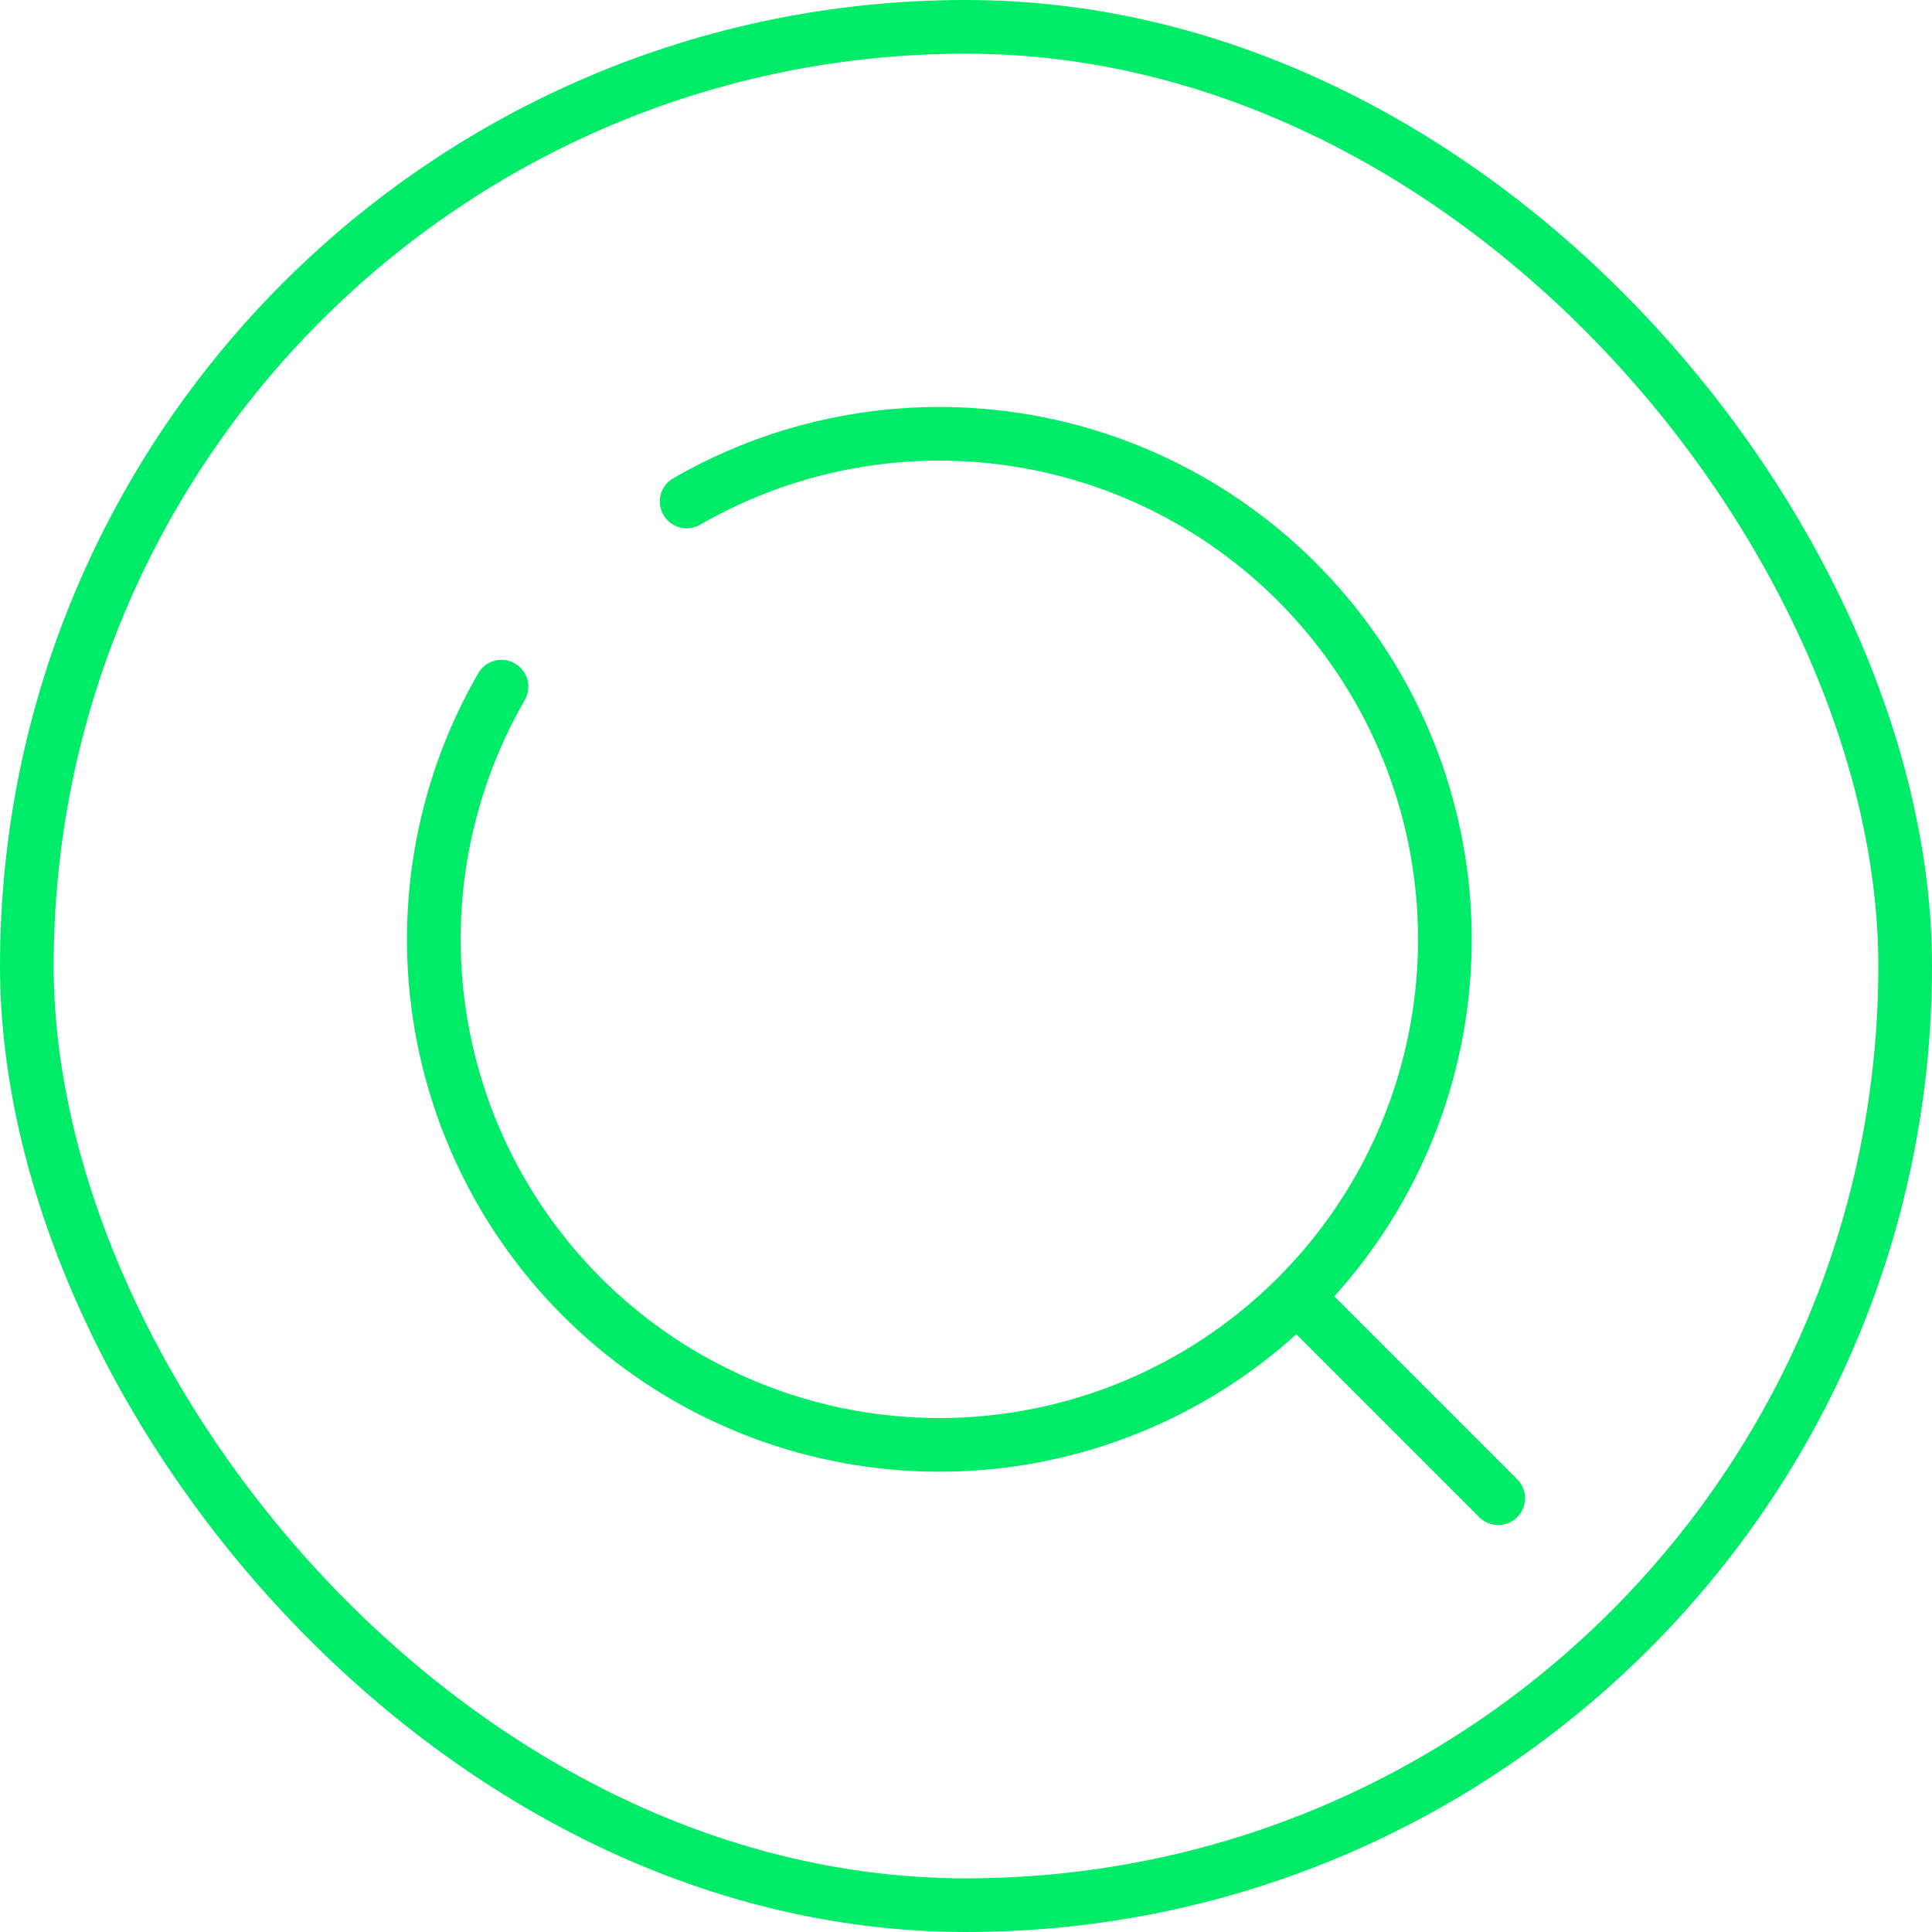 <svg width="108" height="108" viewBox="0 0 108 108" fill="none" xmlns="http://www.w3.org/2000/svg">
<rect x="1.5" y="1.5" width="105" height="105" rx="52.5" stroke="#00EB68" stroke-width="3"/>
<path d="M73.338 73.338L83.75 83.75M38.385 28.033C44.323 24.607 51.304 23.455 58.028 24.794C64.751 26.133 70.759 29.869 74.932 35.309C79.105 40.748 81.158 47.519 80.709 54.36C80.261 61.201 77.341 67.645 72.493 72.493C67.645 77.341 61.201 80.261 54.36 80.709C47.519 81.158 40.748 79.105 35.309 74.932C29.869 70.759 26.133 64.751 24.794 58.028C23.455 51.304 24.607 44.323 28.033 38.385" stroke="#00EB68" stroke-width="3" stroke-linecap="round"/>
</svg>
